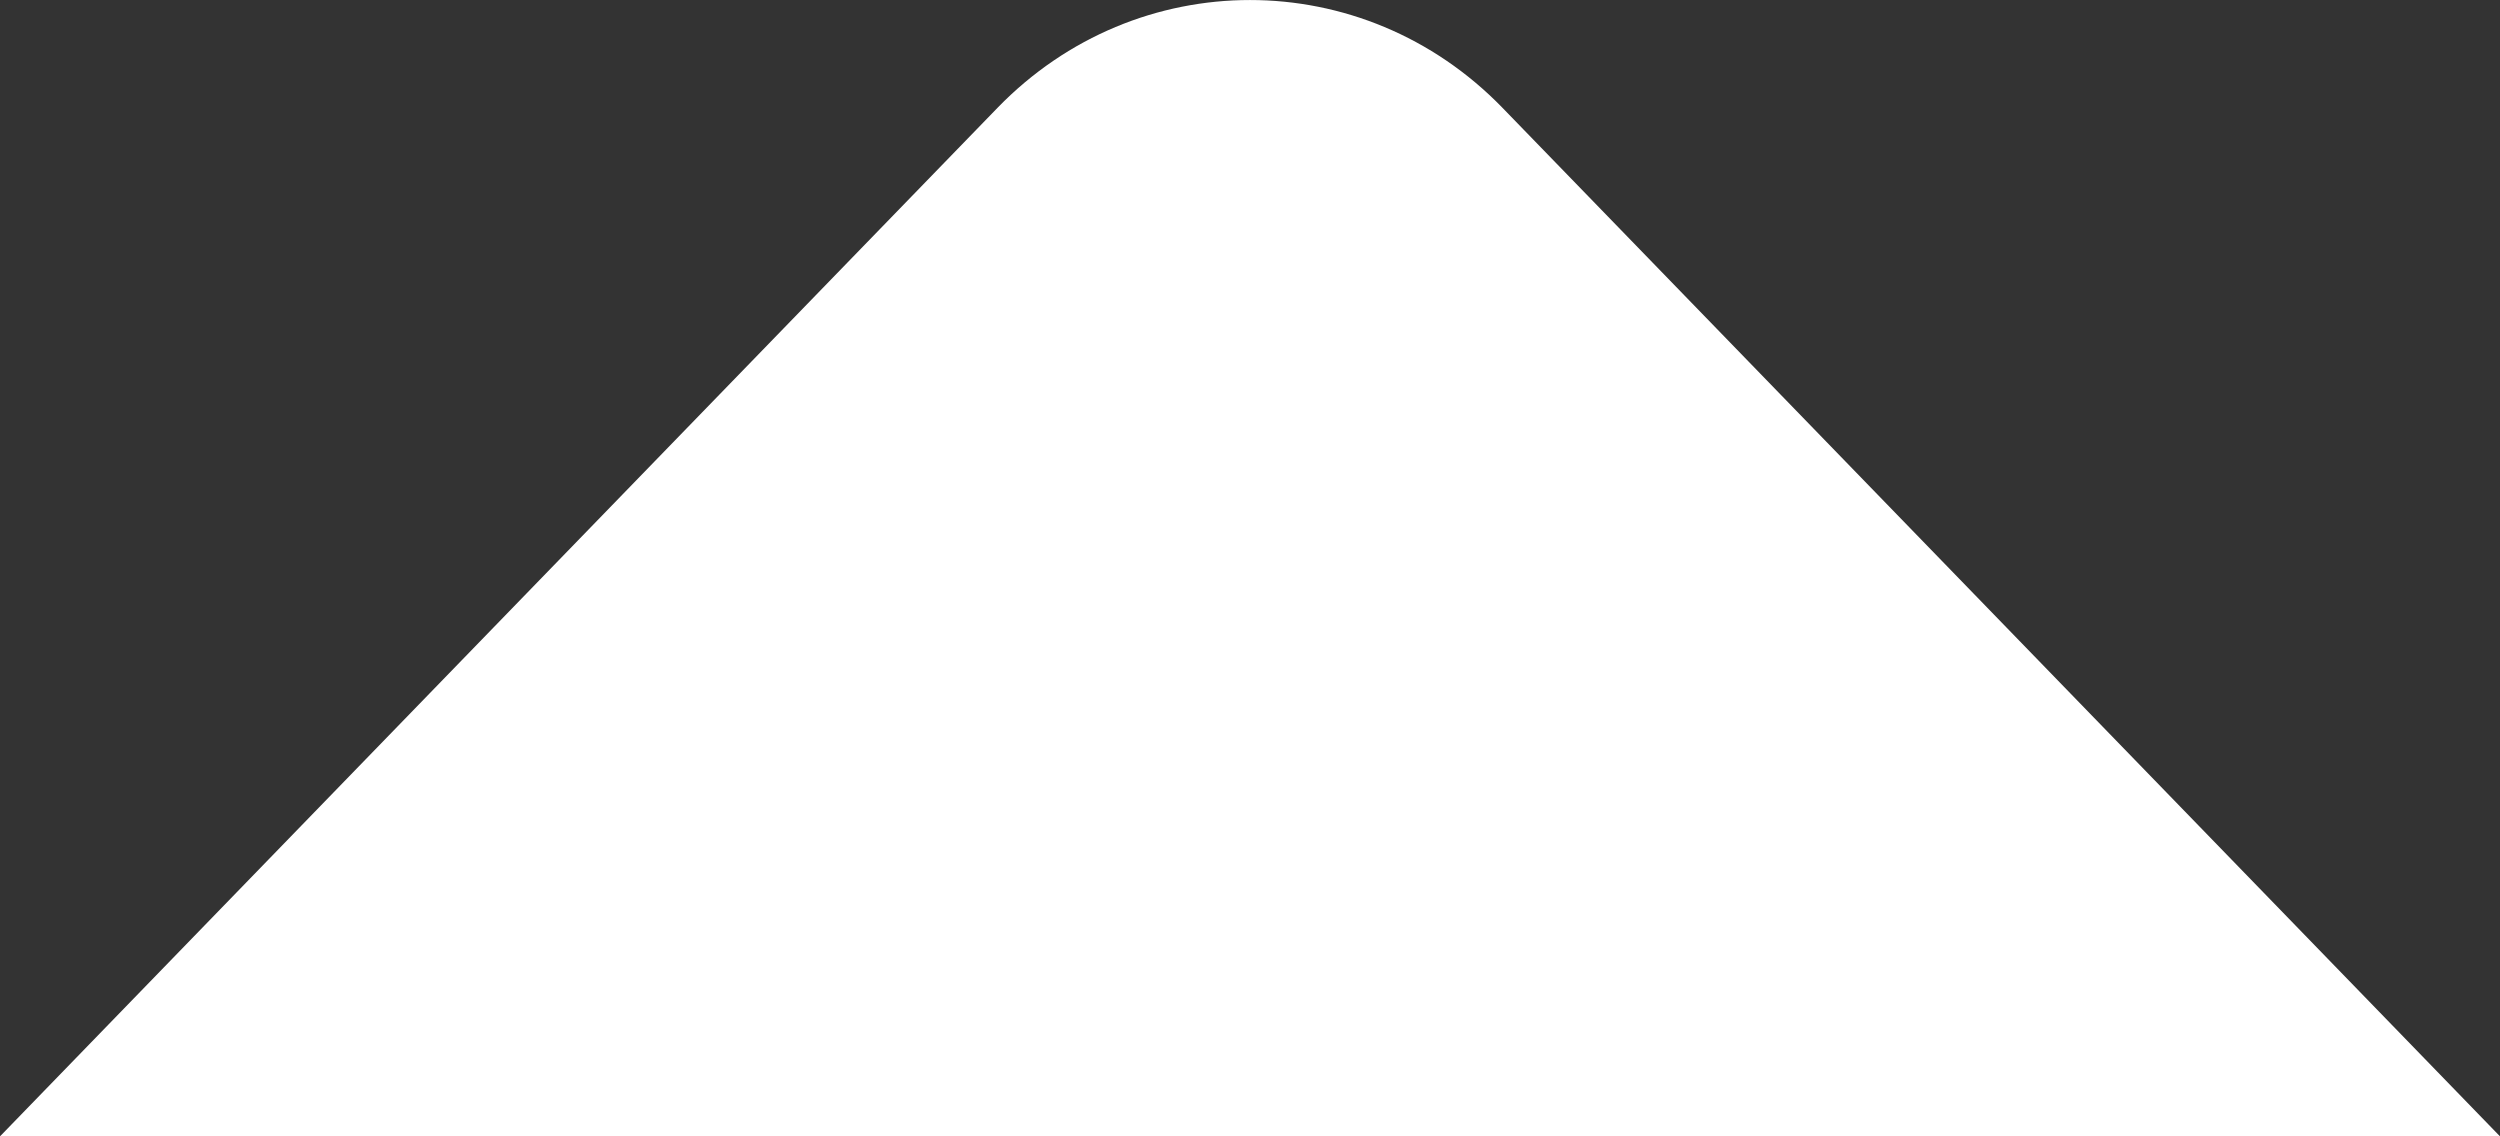 <svg width="22" height="10" viewBox="0 0 22 10" fill="none" xmlns="http://www.w3.org/2000/svg">
<rect x="0" y="0" width="22" height="10" fill="#333333" stroke="none"/>
<path d="M8.778 0.949C10.005 -0.316 11.995 -0.316 13.222 0.949L22 10H0L8.778 0.949Z" fill="white"/>
</svg>
